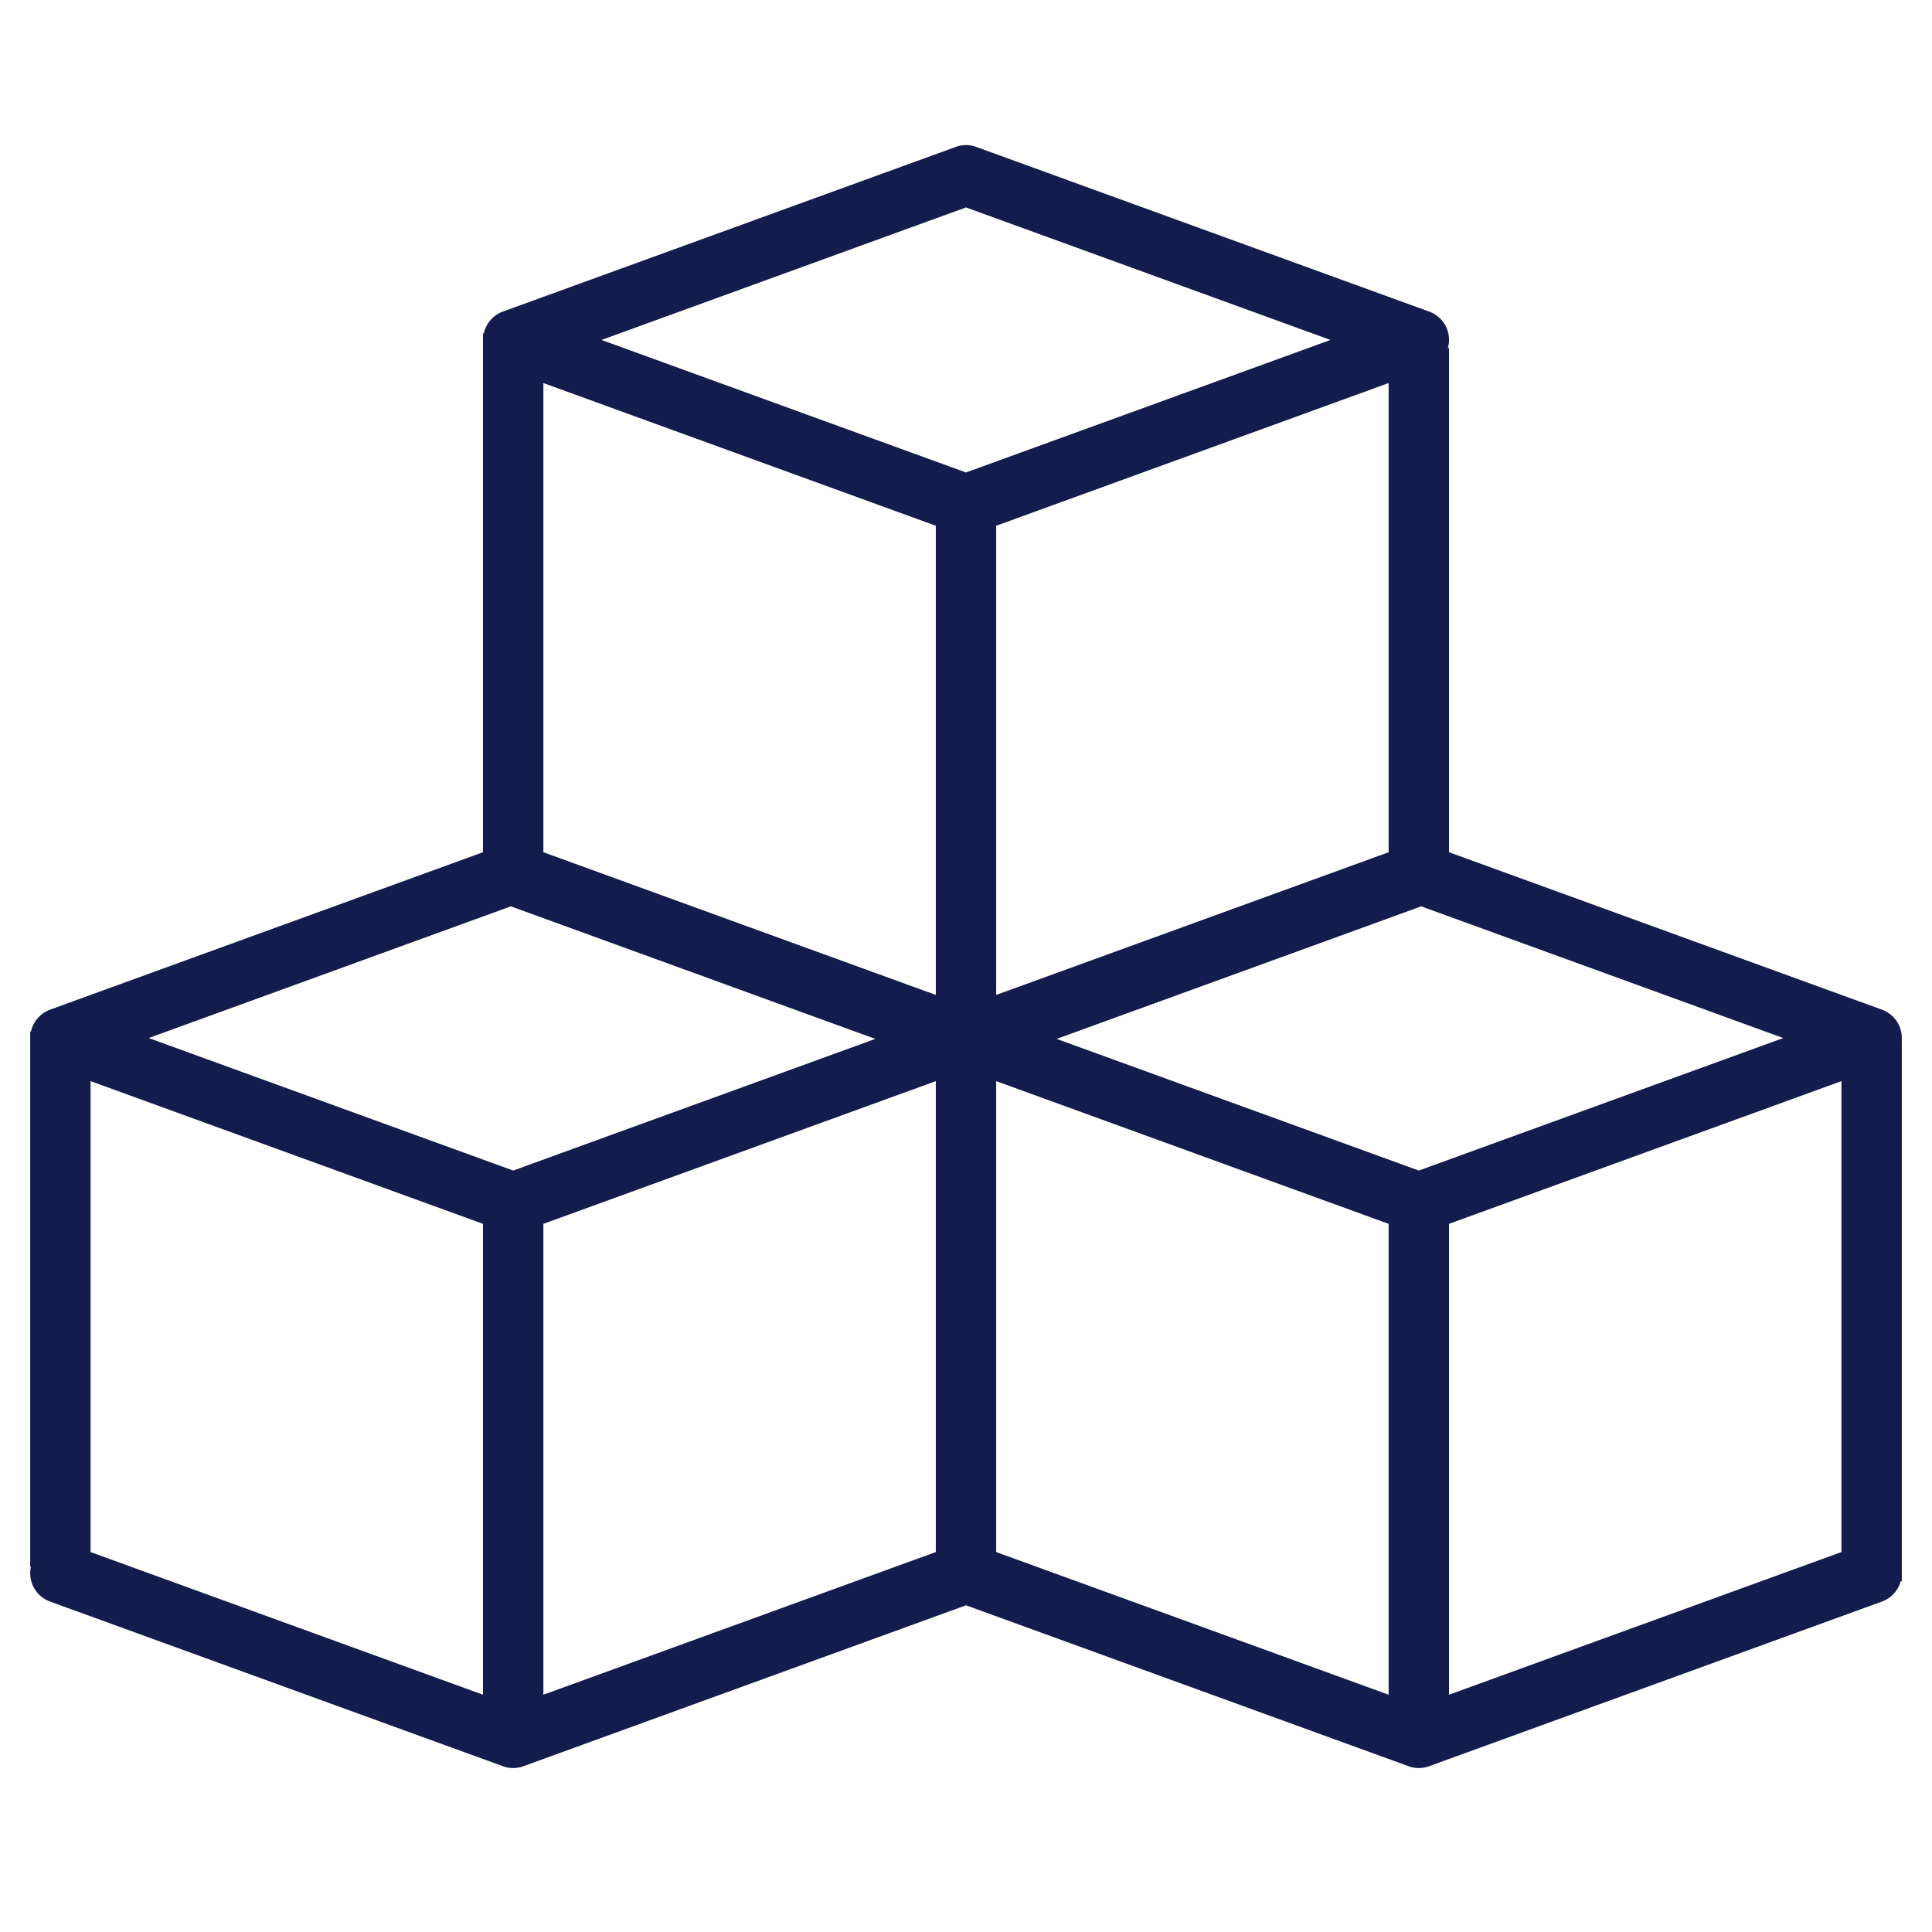 <svg xmlns="http://www.w3.org/2000/svg" xmlns:xlink="http://www.w3.org/1999/xlink" xmlns:svgjs="http://svgjs.com/svgjs" width="512" height="512" x="0" y="0" viewBox="0 0 512 512" style="enable-background:new 0 0 512 512" xml:space="preserve" class=""><g><path d="M504 275.09a8 8 0 0 0-5.27-7.52L384 225.85V92.23h-.31a7.922 7.922 0 0 0-4.96-9.66l-120-43.63a7.888 7.888 0 0 0-5.46 0l-120 43.63a8.018 8.018 0 0 0-5.06 5.78H128v137.5L13.27 267.57a8.018 8.018 0 0 0-5.06 5.78H8v141.82h.2a7.988 7.988 0 0 0 5.07 9.26l120 43.63a7.854 7.854 0 0 0 5.46 0L256 425.42l117.27 42.64a7.854 7.854 0 0 0 5.46 0l120-43.63a7.985 7.985 0 0 0 4.97-5.38h.3V277.23s-.006-1.416 0-2.14zM128 449.12 24 411.31v-124.8l104 37.82zm8-138.91-96.59-35.12 95.96-34.9 96.6 35.13zm112 101.1-104 37.81V324.33l104-37.82zm0-147.64-104-37.82V101.51l104 37.82zM159.41 90.09 256 54.97l96.59 35.12L256 125.21zM368 101.51v124.34l-104 37.82V139.33zm0 347.61-104-37.81v-124.8l104 37.82zm8-138.91-95.97-34.89 96.6-35.13 95.96 34.9zm112 101.1-104 37.81V324.33l104-37.82z" fill="#141b4d" data-original="#000000" class=""></path></g></svg>